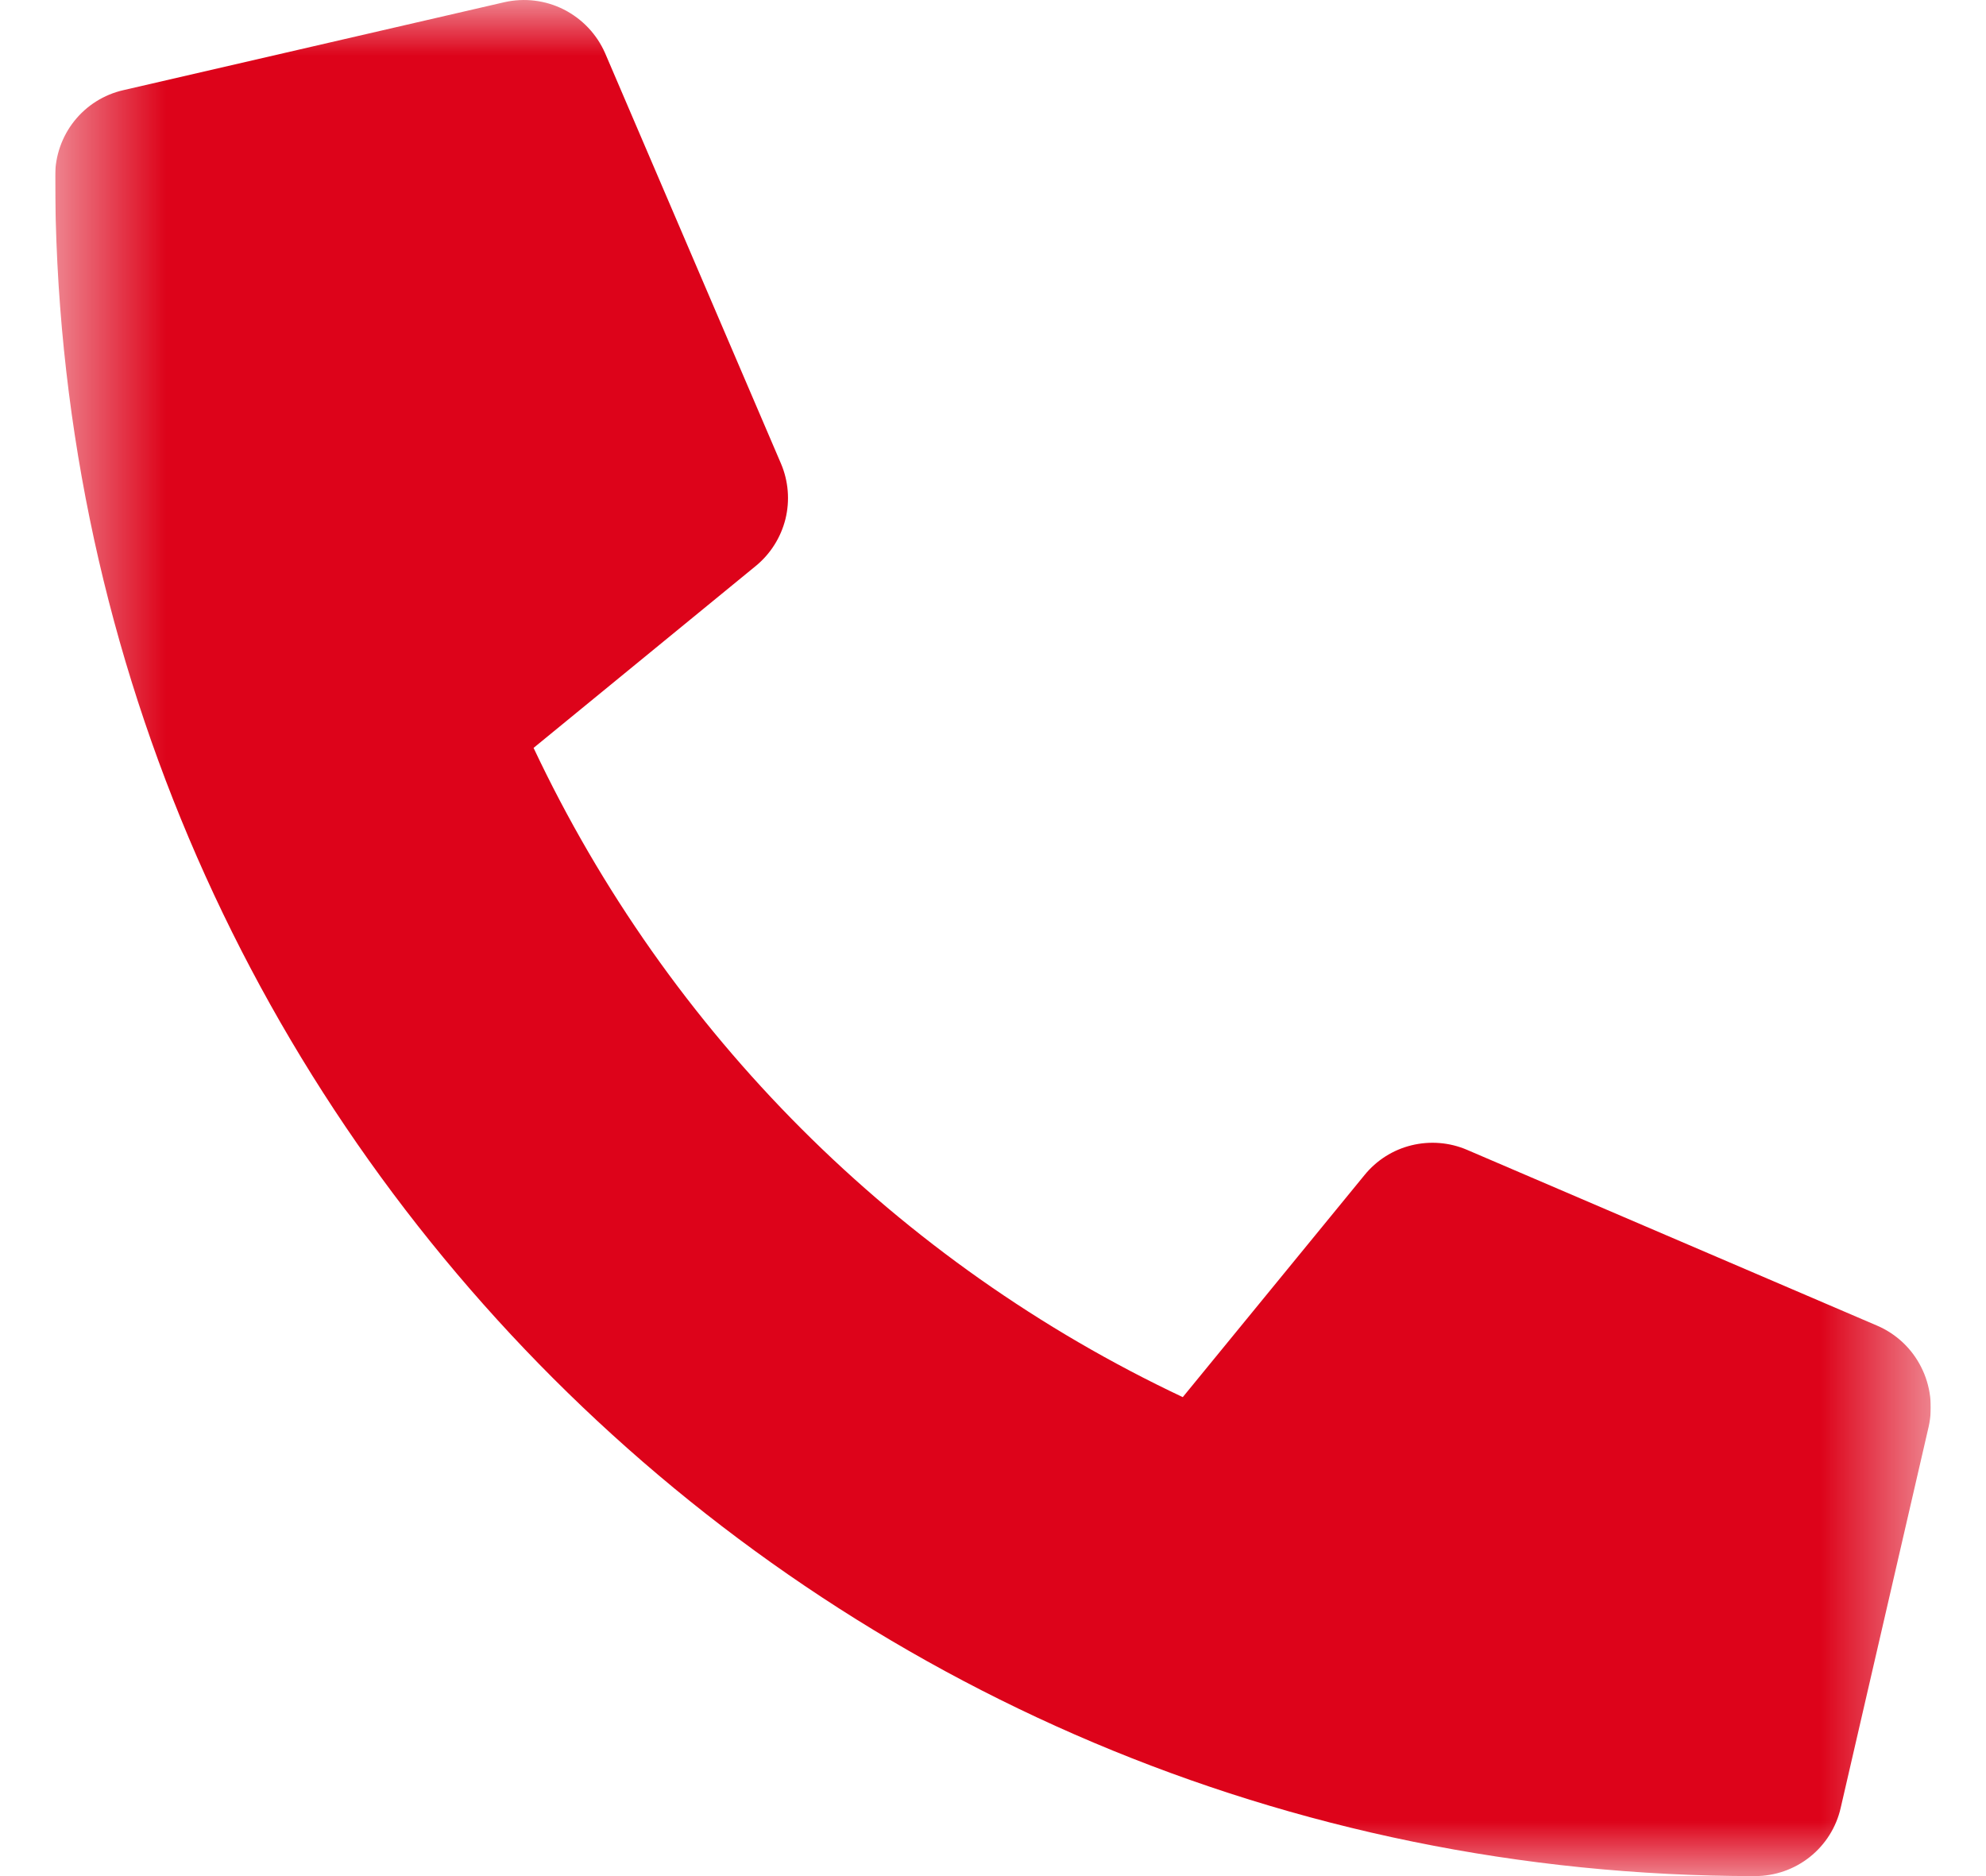 <svg width="18" height="17" viewBox="0 0 18 17" fill="none" xmlns="http://www.w3.org/2000/svg">
<g clip-path="url(#clip0_468_11847)">
<mask id="mask0_468_11847" style="mask-type:luminance" maskUnits="userSpaceOnUse" x="0" y="0" width="18" height="17">
<path d="M17.5 0H0.5V17H17.5V0Z" fill="white"/>
</mask>
<g mask="url(#mask0_468_11847)">
<path d="M17.015 12.013L13.296 10.419C13.137 10.351 12.961 10.337 12.793 10.378C12.625 10.419 12.476 10.514 12.367 10.648L10.72 12.66C8.135 11.441 6.055 9.361 4.836 6.777L6.848 5.13C6.982 5.021 7.077 4.871 7.119 4.703C7.16 4.536 7.146 4.359 7.078 4.2L5.484 0.481C5.409 0.31 5.277 0.171 5.11 0.086C4.944 0.002 4.753 -0.021 4.571 0.02L1.118 0.817C0.942 0.857 0.785 0.956 0.673 1.097C0.561 1.238 0.5 1.413 0.5 1.593C0.5 10.11 7.403 17 15.906 17C16.087 17 16.262 16.939 16.403 16.827C16.544 16.715 16.643 16.558 16.683 16.382L17.48 12.929C17.521 12.746 17.497 12.554 17.412 12.387C17.328 12.22 17.187 12.087 17.015 12.013Z" fill="#DD031A"/>
</g>
</g>
<defs>
<clipPath id="clip0_468_11847">
<rect width="17" height="17" fill="white" transform="translate(0.5)"/>
</clipPath>
</defs>
</svg>
